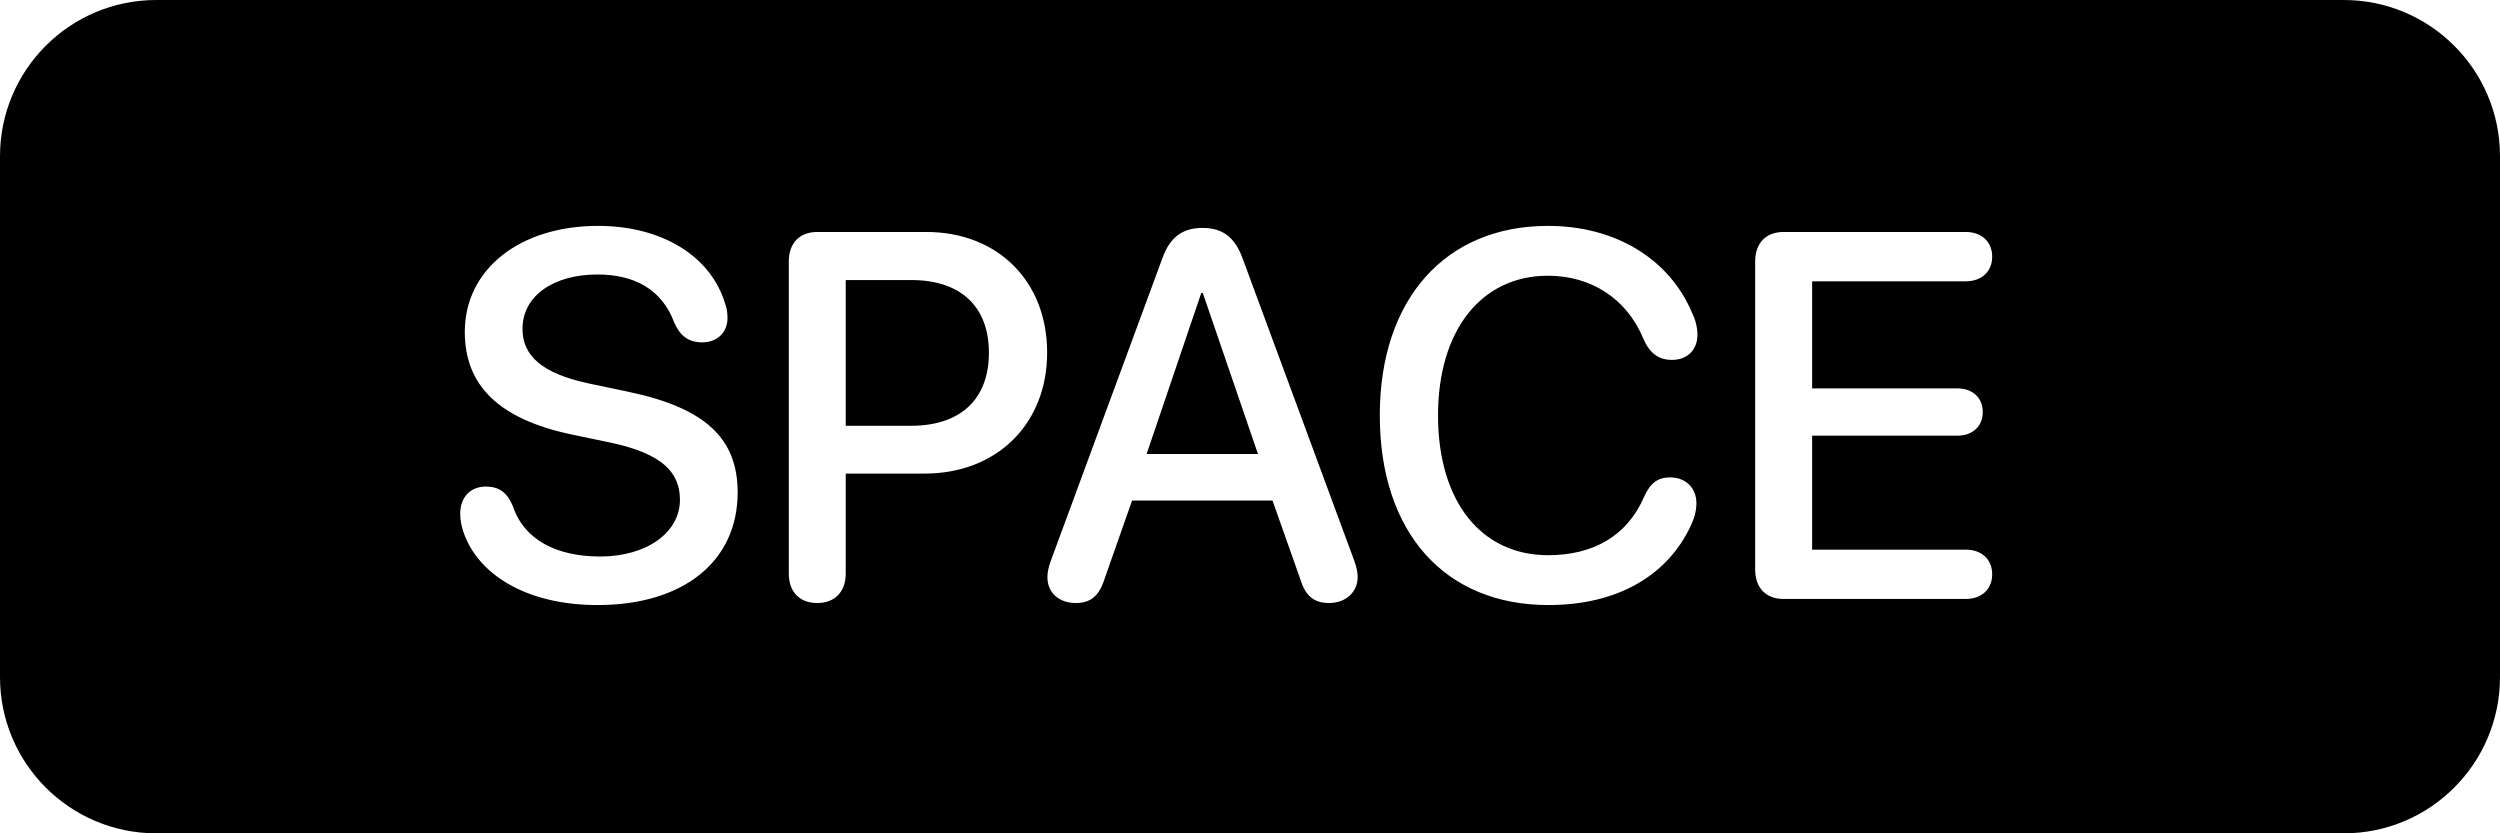 <svg width="48" height="16" viewBox="0 0 48 16" fill="none" xmlns="http://www.w3.org/2000/svg">
<path fill-rule="evenodd" clip-rule="evenodd" d="M3 0C1.343 0 0 1.343 0 3V13C0 14.657 1.343 16 3 16H45C46.657 16 48 14.657 48 13V3C48 1.343 46.657 0 45 0H3ZM11.473 11.617C10.105 11.617 9.168 11.026 8.895 10.206C8.86 10.099 8.836 9.981 8.836 9.864C8.836 9.547 9.031 9.342 9.329 9.342C9.578 9.342 9.739 9.454 9.847 9.718C10.066 10.377 10.706 10.685 11.521 10.685C12.415 10.685 13.055 10.226 13.055 9.596C13.055 9.049 12.684 8.707 11.741 8.502L10.97 8.341C9.563 8.043 8.924 7.389 8.924 6.373C8.924 5.167 9.983 4.337 11.482 4.337C12.698 4.337 13.655 4.908 13.929 5.851C13.953 5.919 13.968 6.002 13.968 6.104C13.968 6.388 13.768 6.573 13.484 6.573C13.221 6.573 13.06 6.451 12.947 6.197C12.708 5.548 12.171 5.27 11.468 5.27C10.643 5.27 10.032 5.67 10.032 6.314C10.032 6.827 10.398 7.169 11.312 7.364L12.078 7.525C13.558 7.838 14.163 8.429 14.163 9.454C14.163 10.782 13.118 11.617 11.473 11.617ZM15.691 11.578C15.35 11.578 15.145 11.363 15.145 11.012V5.021C15.145 4.669 15.35 4.454 15.691 4.454H17.786C19.153 4.454 20.105 5.396 20.105 6.769C20.105 8.146 19.134 9.093 17.752 9.093H16.238V11.012C16.238 11.363 16.028 11.578 15.691 11.578ZM16.238 8.175H17.493C18.445 8.175 18.987 7.662 18.987 6.773C18.987 5.885 18.445 5.377 17.498 5.377H16.238V8.175ZM20.11 11.08C20.11 11.378 20.33 11.578 20.657 11.578C20.94 11.578 21.102 11.441 21.204 11.124L21.736 9.61H24.432L24.969 11.129C25.066 11.441 25.227 11.578 25.52 11.578C25.838 11.578 26.067 11.368 26.067 11.08C26.067 10.987 26.048 10.895 25.999 10.758L23.851 4.942C23.704 4.552 23.47 4.376 23.089 4.376C22.703 4.376 22.464 4.557 22.322 4.947L20.179 10.758C20.13 10.89 20.11 10.997 20.11 11.08ZM24.153 8.717H22.015L23.064 5.626H23.094L24.153 8.717ZM29.73 11.617C27.737 11.617 26.492 10.221 26.492 7.975C26.492 5.743 27.752 4.337 29.72 4.337C31.014 4.337 32.049 4.967 32.488 6.007C32.557 6.148 32.591 6.295 32.591 6.427C32.591 6.72 32.395 6.91 32.102 6.91C31.844 6.91 31.673 6.783 31.551 6.5C31.224 5.714 30.53 5.294 29.72 5.294C28.44 5.294 27.61 6.344 27.61 7.975C27.61 9.62 28.431 10.66 29.725 10.66C30.584 10.66 31.243 10.294 31.57 9.532C31.688 9.273 31.829 9.166 32.068 9.166C32.366 9.166 32.571 9.371 32.571 9.659C32.571 9.811 32.532 9.952 32.454 10.113C32 11.065 31.038 11.617 29.73 11.617ZM33.699 10.934C33.699 11.285 33.904 11.5 34.246 11.5H37.742C38.045 11.5 38.25 11.315 38.25 11.026C38.25 10.738 38.045 10.553 37.742 10.553H34.793V8.365H37.581C37.874 8.365 38.069 8.185 38.069 7.911C38.069 7.633 37.869 7.457 37.581 7.457H34.793V5.401H37.742C38.045 5.401 38.25 5.216 38.25 4.928C38.25 4.64 38.045 4.454 37.742 4.454H34.246C33.904 4.454 33.699 4.669 33.699 5.021V10.934Z" fill="black"/>
</svg>
